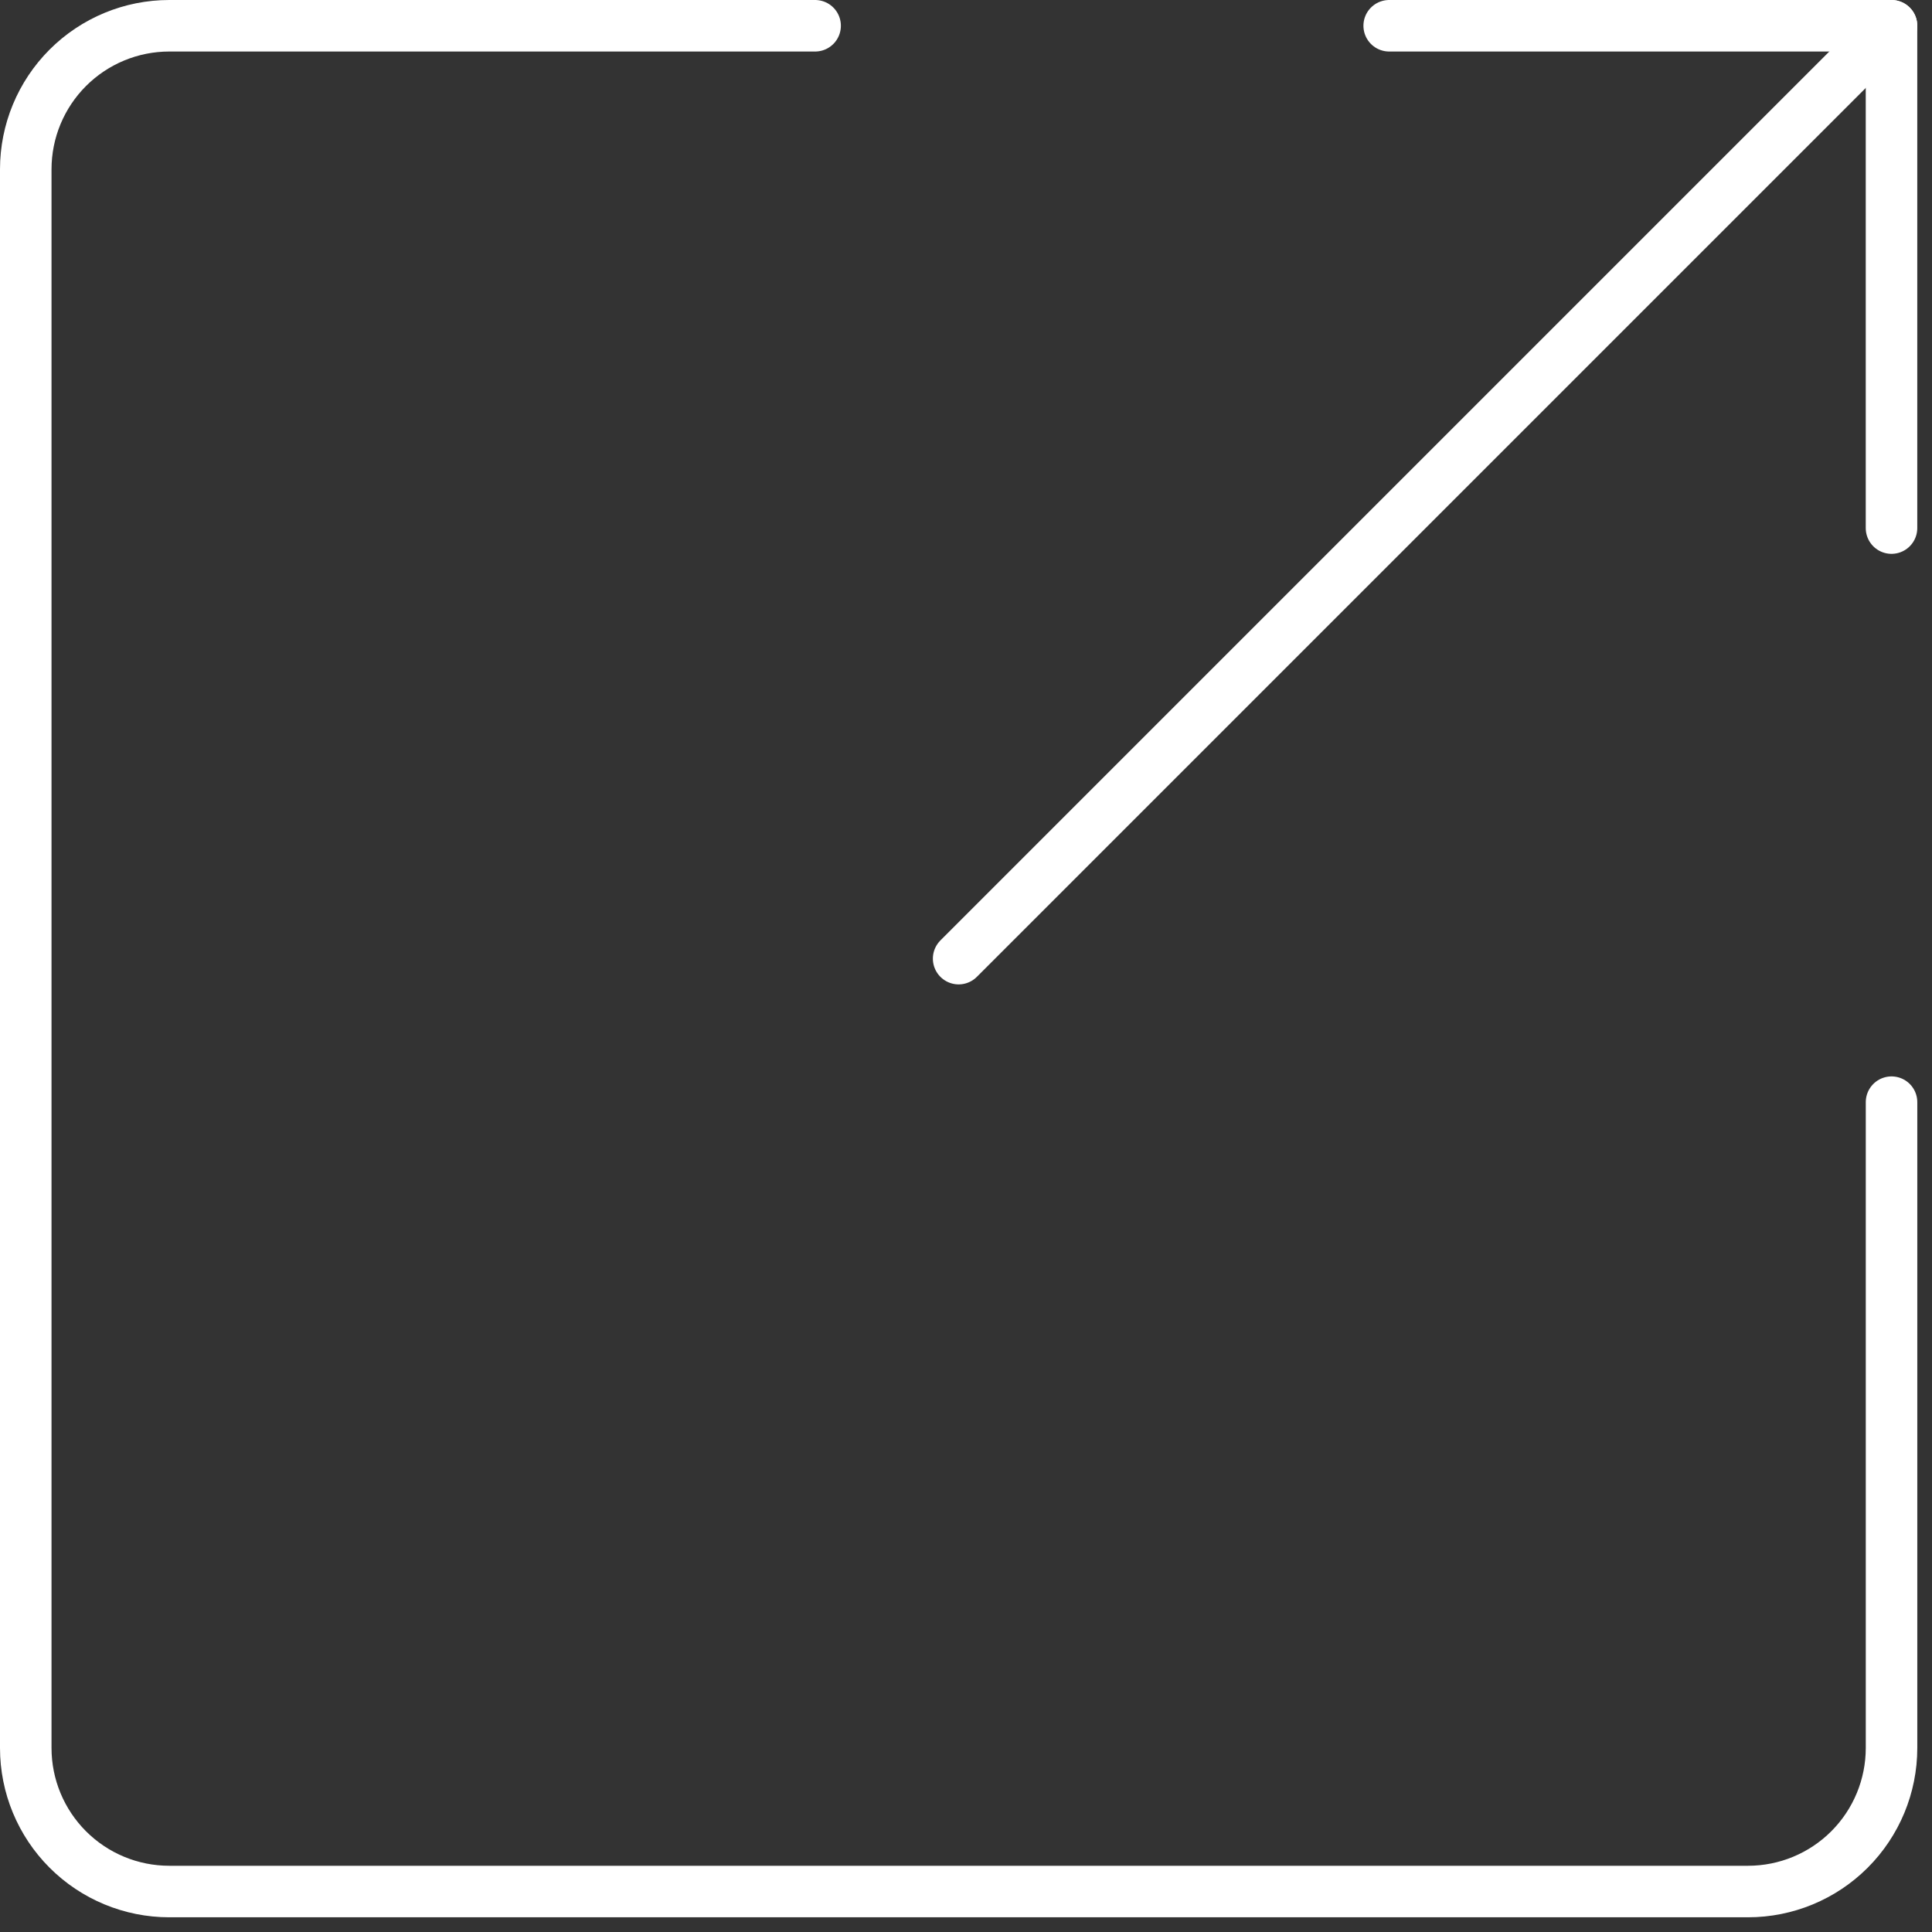 <?xml version="1.0" encoding="UTF-8"?>
<svg xmlns="http://www.w3.org/2000/svg" width="75" height="75" viewBox="0 0 75 75" fill="none">
  <rect x="0" y="0" width="75" height="75" fill="#333333" stroke="none"/>
  <path d="M53.928 1H73.428V20.5" stroke="white" stroke-width="2" stroke-linecap="round" stroke-linejoin="round"></path>
  <path d="M73.429 42.786V67.857C73.429 69.335 72.842 70.752 71.797 71.797C70.752 72.842 69.335 73.429 67.857 73.429H6.571C5.094 73.429 3.677 72.842 2.632 71.797C1.587 70.752 1 69.335 1 67.857V6.571C1 5.094 1.587 3.677 2.632 2.632C3.677 1.587 5.094 1 6.571 1H31.643" stroke="white" stroke-width="2" stroke-linecap="round" stroke-linejoin="round"></path>
  <path d="M73.428 1L37.214 37.214" stroke="white" stroke-width="2" stroke-linecap="round" stroke-linejoin="round"></path>
</svg>
